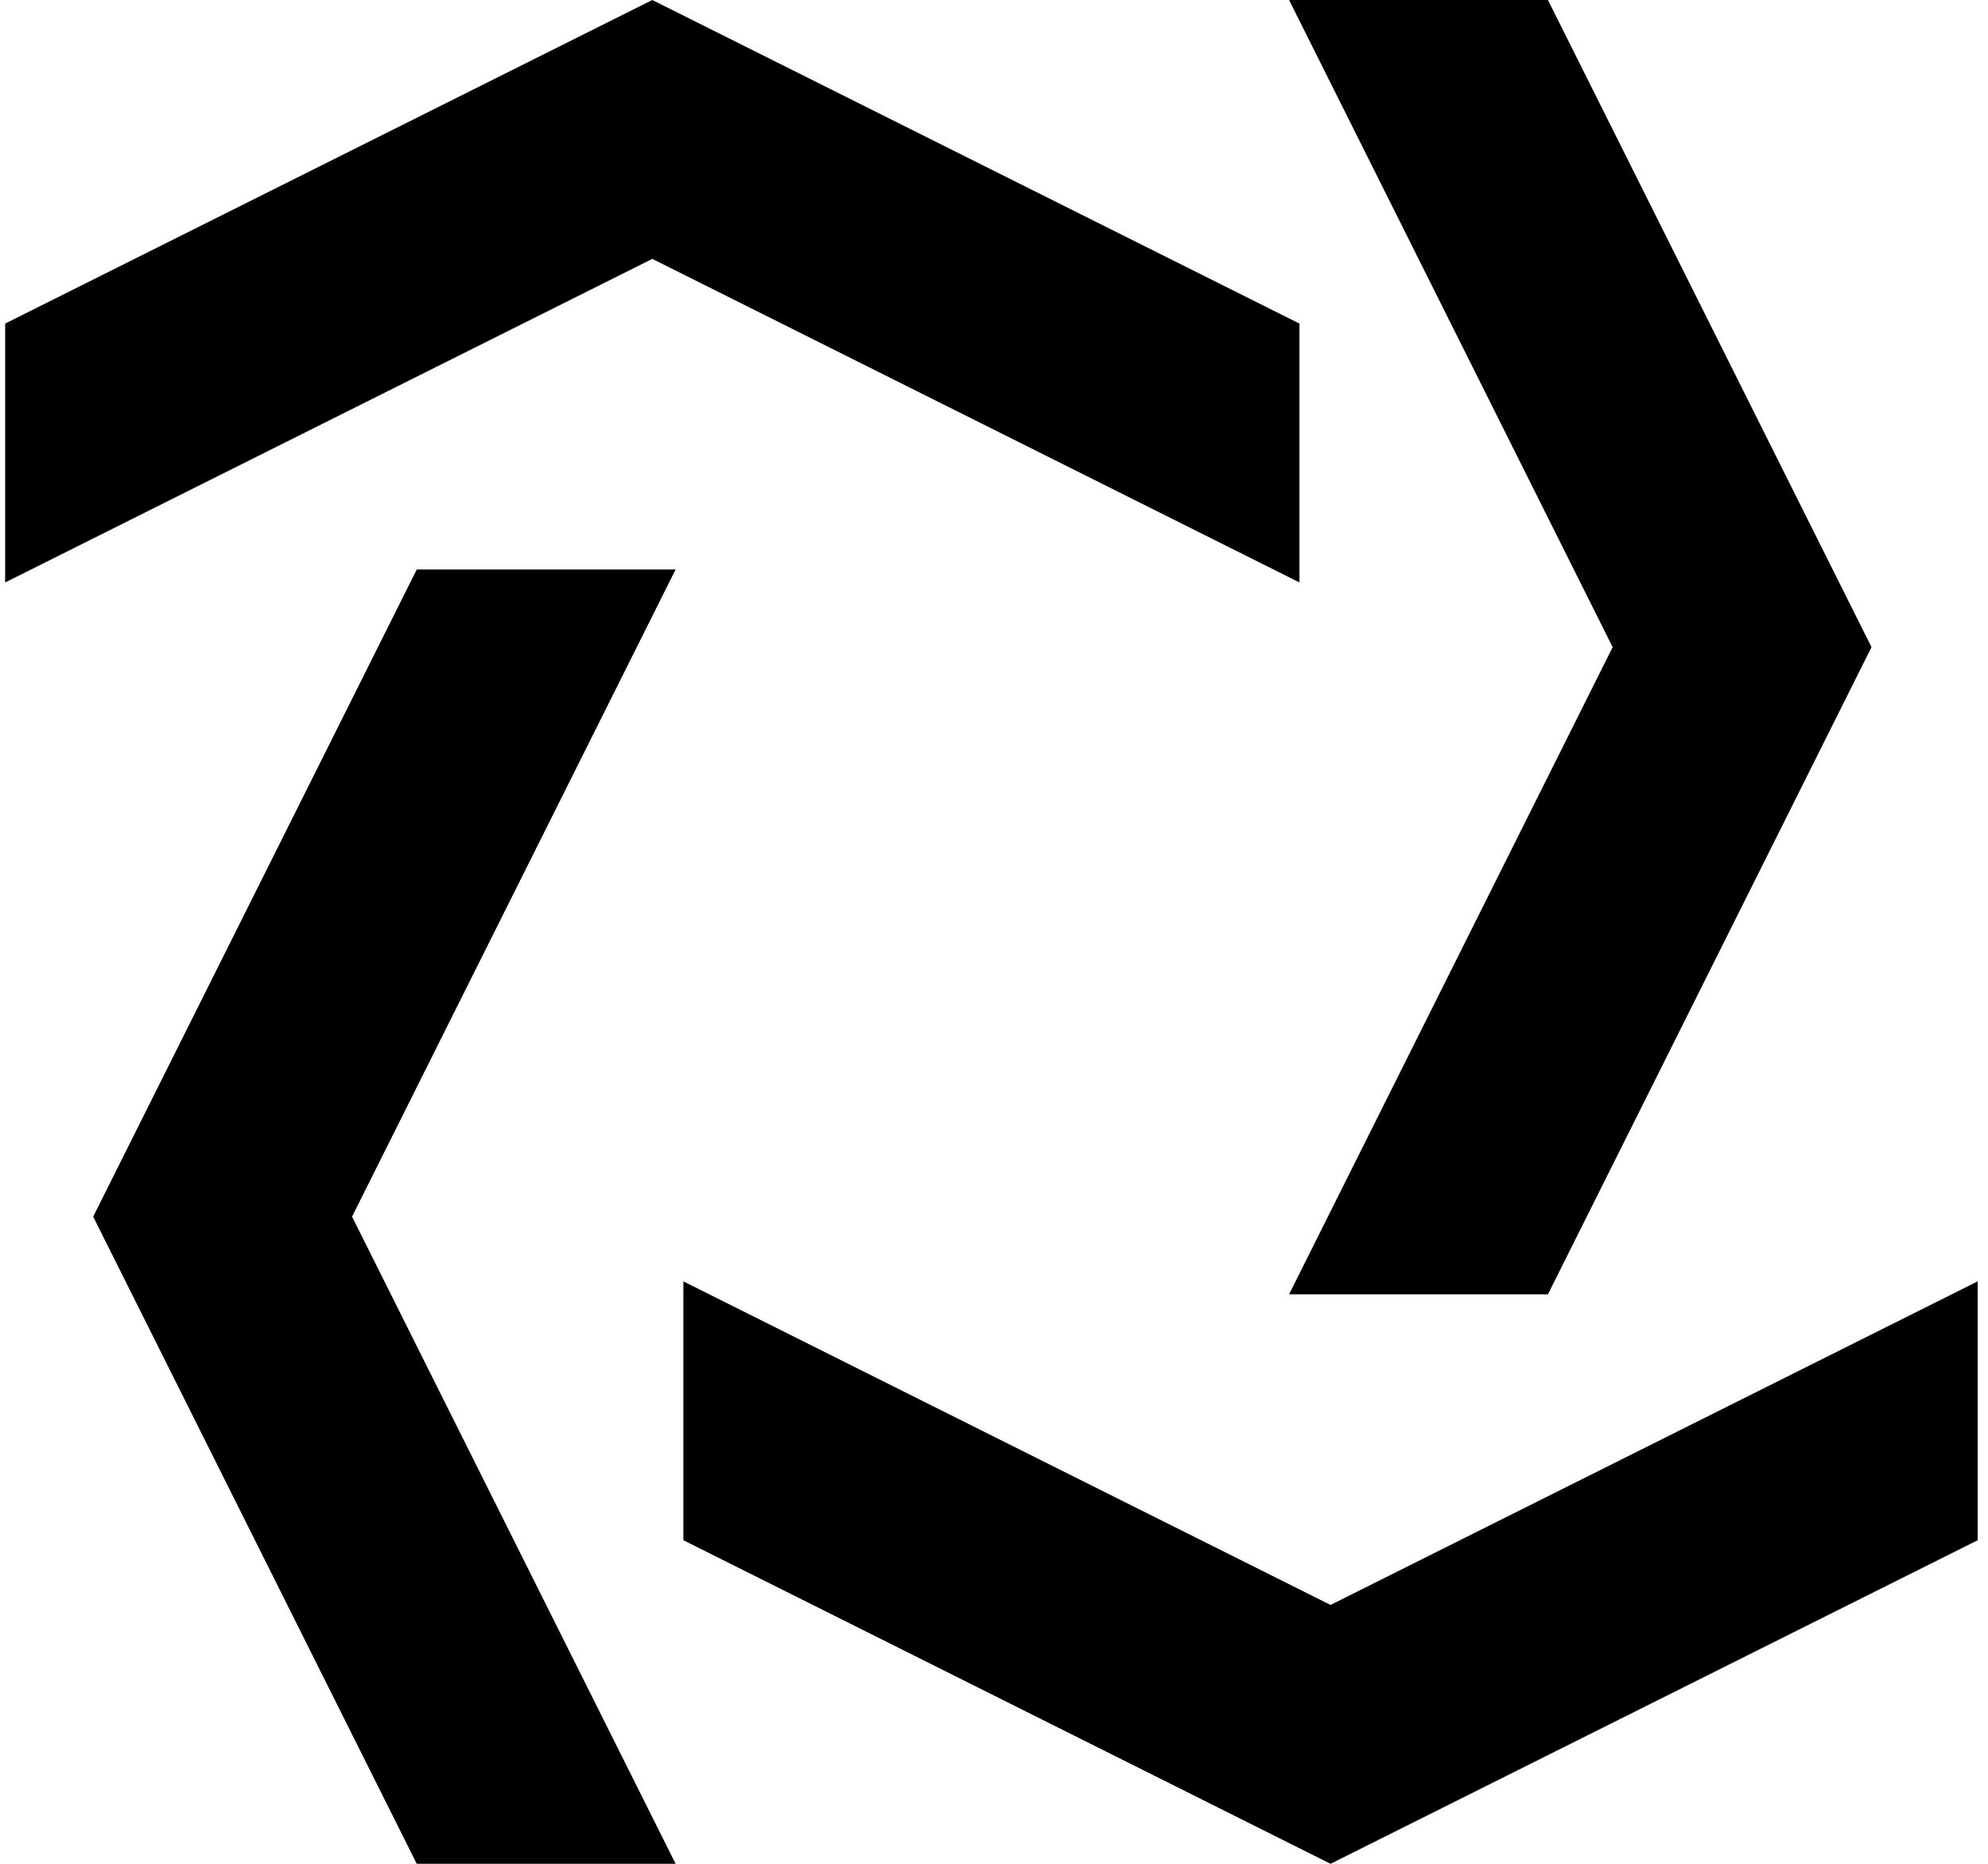 <svg width="128" height="120" viewBox="0 0 128 120" fill="none" xmlns="http://www.w3.org/2000/svg">
<path d="M42 0L0.333 20.833V37.5L42 16.667L83.667 37.5V20.833L42 0Z" fill="black"/>
<path d="M85.667 120L127.333 99.167V82.5L85.667 103.333L44 82.5V99.167L85.667 120Z" fill="black"/>
<path d="M6 78.333L26.833 120H43.5L22.667 78.333L43.5 36.667H26.833L6 78.333Z" fill="black"/>
<path d="M120.5 41.667L99.667 0L83 0L103.833 41.667L83 83.333H99.667L120.5 41.667Z" fill="black"/>
</svg>
